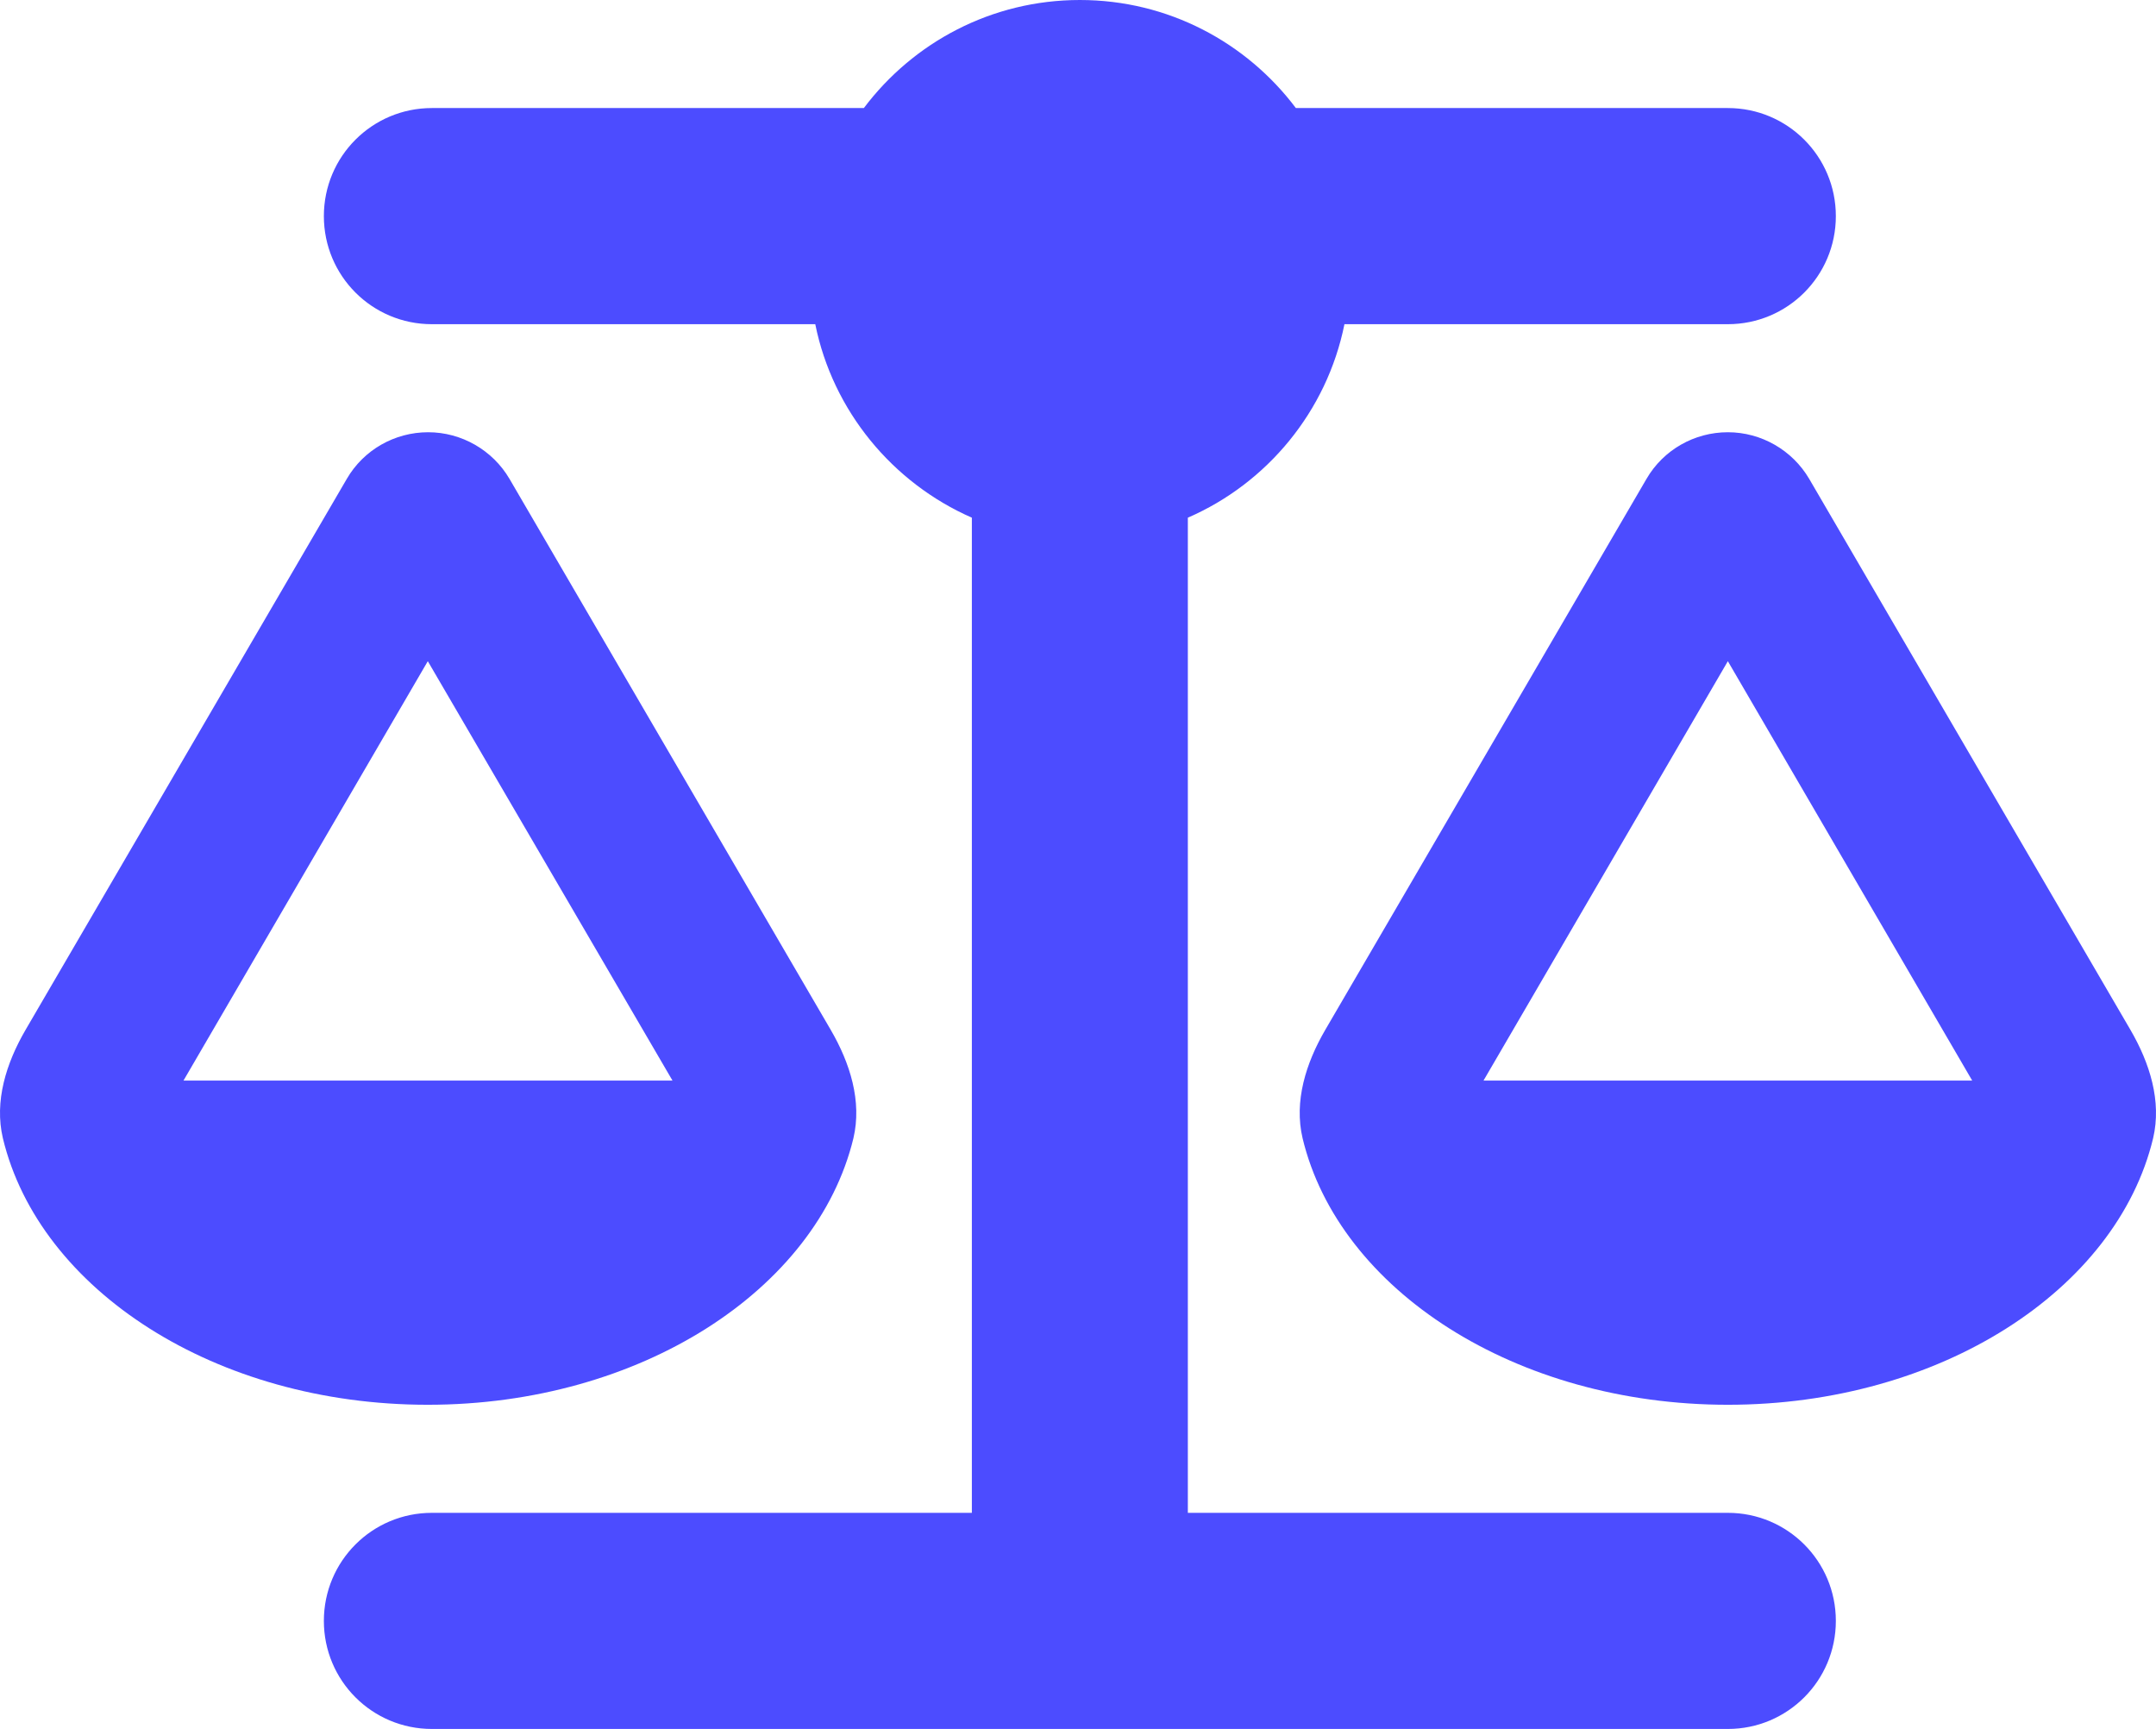 <?xml version="1.0" encoding="UTF-8"?> <svg xmlns="http://www.w3.org/2000/svg" width="101" height="81" viewBox="0 0 101 81" fill="none"><path d="M60.706 5.062H80.943C83.741 5.062 86.002 7.325 86.002 10.125C86.002 12.925 83.741 15.188 80.943 15.188H62.982C62.16 19.269 59.362 22.639 55.646 24.253V70.875H80.943C83.741 70.875 86.002 73.137 86.002 75.938C86.002 78.738 83.741 81 80.943 81H20.231C17.433 81 15.172 78.738 15.172 75.938C15.172 73.137 17.433 70.875 20.231 70.875H45.528V24.253C41.812 22.623 39.014 19.253 38.192 15.188H20.231C17.433 15.188 15.172 12.925 15.172 10.125C15.172 7.325 17.433 5.062 20.231 5.062H40.468C42.777 1.993 46.445 0 50.587 0C54.729 0 58.397 1.993 60.706 5.062ZM69.496 50.625H92.39L80.943 30.976L69.496 50.625ZM80.943 65.812C70.998 65.812 62.729 60.434 61.022 53.33C60.611 51.59 61.18 49.802 62.081 48.252L77.133 22.433C77.923 21.073 79.378 20.25 80.943 20.25C82.508 20.25 83.963 21.088 84.753 22.433L99.805 48.252C100.706 49.802 101.275 51.59 100.864 53.33C99.156 60.434 90.888 65.812 80.943 65.812ZM20.041 30.976L8.595 50.625H31.504L20.041 30.976ZM0.136 53.33C-0.275 51.59 0.294 49.802 1.195 48.252L16.247 22.433C17.037 21.073 18.492 20.25 20.057 20.25C21.622 20.25 23.077 21.088 23.867 22.433L38.919 48.252C39.82 49.802 40.389 51.59 39.978 53.33C38.255 60.434 29.986 65.812 20.041 65.812C10.097 65.812 1.844 60.434 0.136 53.33Z" fill="#0000FF" fill-opacity="0.7"></path></svg> 
